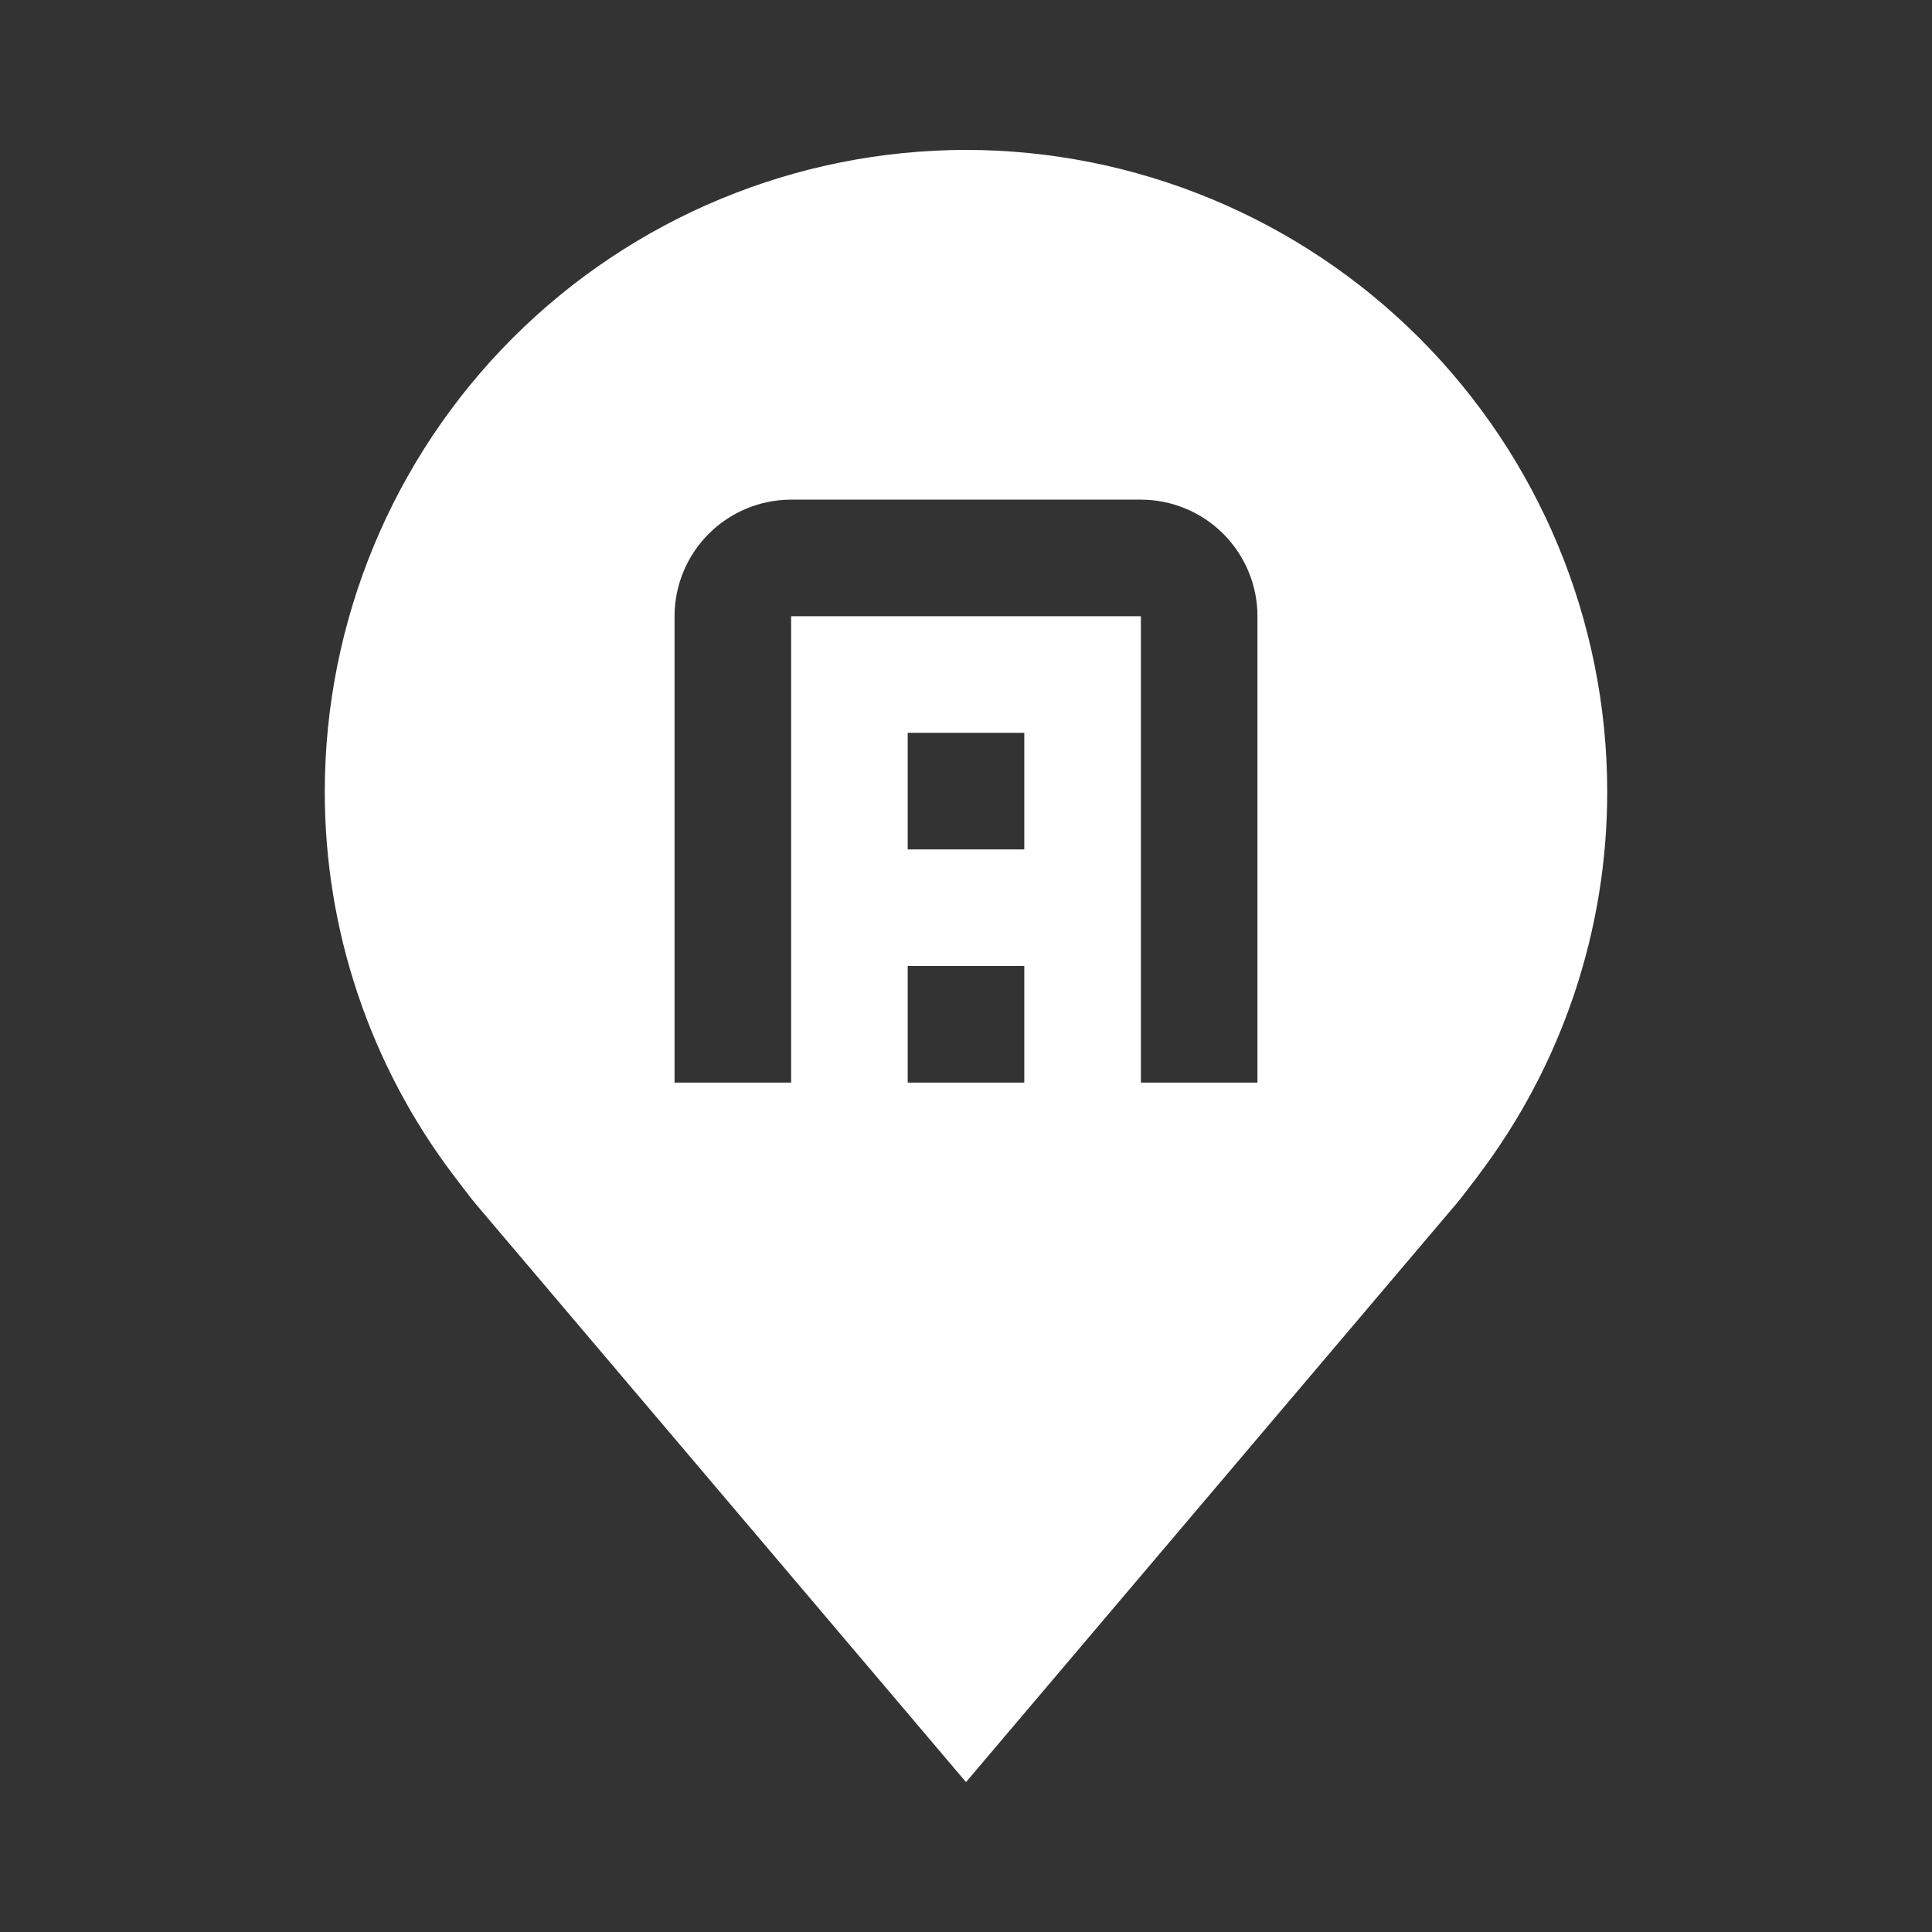 <svg width="29" height="29" viewBox="0 0 29 29" fill="none" xmlns="http://www.w3.org/2000/svg">
    <rect x="0" y="0" width="29" height="29" fill="#333333" stroke="none"/>
    <path d="M14.5 2.25C11.948 2.253 9.502 3.268 7.697 5.072C5.893 6.877 4.878 9.323 4.875 11.875C4.872 13.96 5.553 15.989 6.814 17.65C6.814 17.65 7.076 17.996 7.119 18.046L14.5 26.75L21.884 18.041C21.923 17.995 22.186 17.65 22.186 17.65L22.187 17.647C23.447 15.987 24.128 13.959 24.125 11.875C24.122 9.323 23.107 6.877 21.303 5.072C19.498 3.268 17.052 2.253 14.5 2.25ZM15.375 16.25H13.625V14.5H15.375V16.25ZM15.375 12.75H13.625V11H15.375V12.75ZM18.875 16.25H17.125V9.25H11.875V16.25H10.125V9.25C10.126 8.786 10.31 8.341 10.638 8.013C10.966 7.685 11.411 7.5 11.875 7.5H17.125C17.589 7.5 18.034 7.685 18.362 8.013C18.69 8.341 18.875 8.786 18.875 9.25V16.25Z"
          fill="white"/>
</svg>
